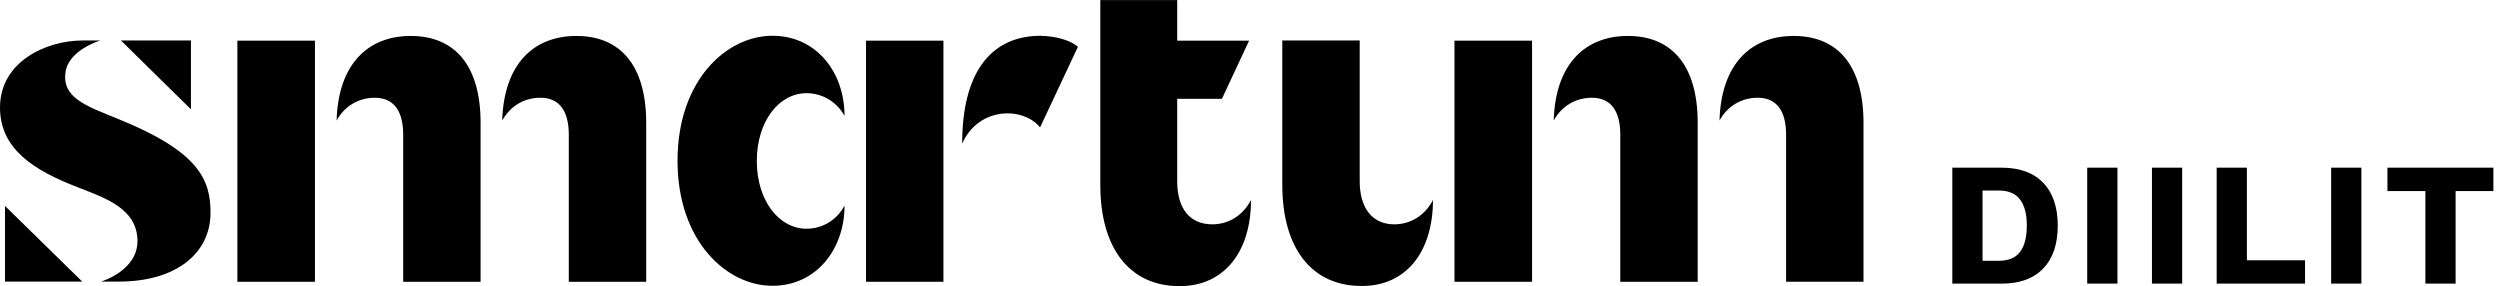 <svg width="996" height="114" viewBox="0 0 996 114" fill="none" xmlns="http://www.w3.org/2000/svg">
<path d="M125.478 16.2H94.572V112.256H125.478V16.2Z" fill="black"/>
<path d="M1.993 82.049V112.185H32.762L1.993 82.049Z" fill="black"/>
<path d="M76.069 43.544V16.129H48.178L76.069 43.544Z" fill="black"/>
<path d="M26.109 28.617C27.479 19.828 39.951 16.131 39.951 16.131H32.824C18.502 16.131 0 24.501 0 42.848C0 59.659 13.979 68.03 30.905 74.587C42.212 78.982 54.273 83.097 54.753 95.375C55.301 107.792 40.225 112.186 40.225 112.186H47.352C70.034 112.186 83.876 101.025 83.876 84.702C83.876 71.448 79.08 60.287 46.872 47.312C33.921 42.08 24.601 38.802 26.109 28.617Z" fill="black"/>
<path d="M412.386 14.317C394.501 15.364 383.331 29.106 383.331 57.218C389.841 42.499 407.521 42.429 414.374 50.731L429.449 18.642C425.338 15.154 417.526 13.969 412.386 14.317Z" fill="black"/>
<path d="M375.866 16.2H345.029V112.256H375.866V16.2Z" fill="black"/>
<path d="M257.449 48.918C257.449 26.596 247.581 14.319 229.627 14.319C212.495 14.319 200.777 25.619 200.092 47.872V48.011C203.313 42.152 208.932 38.943 215.305 38.943C222.774 38.943 226.612 44.105 226.612 53.661V112.258H257.449V48.918Z" fill="black"/>
<path d="M191.465 48.918C191.465 26.596 181.598 14.319 163.644 14.319C146.512 14.319 134.794 25.619 134.109 47.872V48.011C137.329 42.152 142.949 38.943 149.322 38.943C156.791 38.943 160.628 44.105 160.628 53.661V112.258H191.465V48.918Z" fill="black"/>
<path d="M482.977 89.376C474.275 89.376 468.998 83.446 468.998 72.146V39.36H486.815L497.642 16.2H468.998V0.017H438.367V73.68C438.367 99.002 450.085 114 469.957 114C487.774 114 498.396 100.258 498.396 79.749V79.679C495.175 85.888 489.419 89.376 482.977 89.376Z" fill="black"/>
<path d="M321.321 91.12C310.357 91.12 301.517 79.959 301.517 64.124C301.517 48.289 310.357 37.127 321.321 37.127C327.968 37.127 333.519 40.825 336.465 46.196C336.465 28.617 325.09 14.247 307.753 14.247C289.456 14.247 269.926 31.965 269.926 64.054C269.926 96.142 289.525 113.86 307.753 113.86C325.021 113.86 336.465 99.49 336.465 81.912C333.519 87.422 327.968 91.12 321.321 91.12Z" fill="black"/>
<path d="M570.894 79.679C567.674 85.888 561.917 89.376 555.476 89.376C546.773 89.376 541.702 82.958 541.702 72.146V16.131H510.865V73.611C510.865 98.932 522.583 113.93 542.456 113.93C560.273 114 570.894 100.258 570.894 79.679Z" fill="black"/>
<path d="M610.372 16.2H579.466V112.256H610.372V16.2Z" fill="black"/>
<path d="M676.36 48.918C676.36 26.596 666.492 14.319 648.538 14.319C631.406 14.319 619.688 25.619 619.003 47.872V48.011C622.224 42.152 627.843 38.943 634.216 38.943C641.685 38.943 645.523 44.105 645.523 53.661V112.258H676.36V48.918Z" fill="black"/>
<path d="M742.416 48.916C742.416 26.594 732.549 14.317 714.595 14.317C697.463 14.317 685.745 25.617 685.06 47.87V48.01C688.28 42.15 693.9 38.941 700.273 38.941C707.742 38.941 711.579 44.103 711.579 53.66V112.256H742.416V48.916Z" fill="black"/>
<path d="M797.406 66.8C804.639 66.8 810.169 68.807 813.996 72.82C817.869 76.833 819.806 82.527 819.806 89.9C819.806 97.273 817.869 102.967 813.996 106.98C810.169 110.993 804.639 113 797.406 113H777.806V66.8H797.406ZM796.216 103.9C800.136 103.9 802.982 102.733 804.756 100.4C806.576 98.02 807.486 94.52 807.486 89.9C807.486 85.28 806.576 81.803 804.756 79.47C802.982 77.09 800.136 75.9 796.216 75.9H789.846V103.9H796.216ZM843.59 66.8V113H831.55V66.8H843.59ZM869.375 66.8V113H857.335V66.8H869.375ZM895.16 103.69H918.33V113H883.12V66.8H895.16V103.69ZM940.77 66.8V113H928.73V66.8H940.77ZM993.365 66.8V76.11H978.315V113H966.275V76.11H951.155V66.8H993.365Z" fill="black"/>
</svg>
